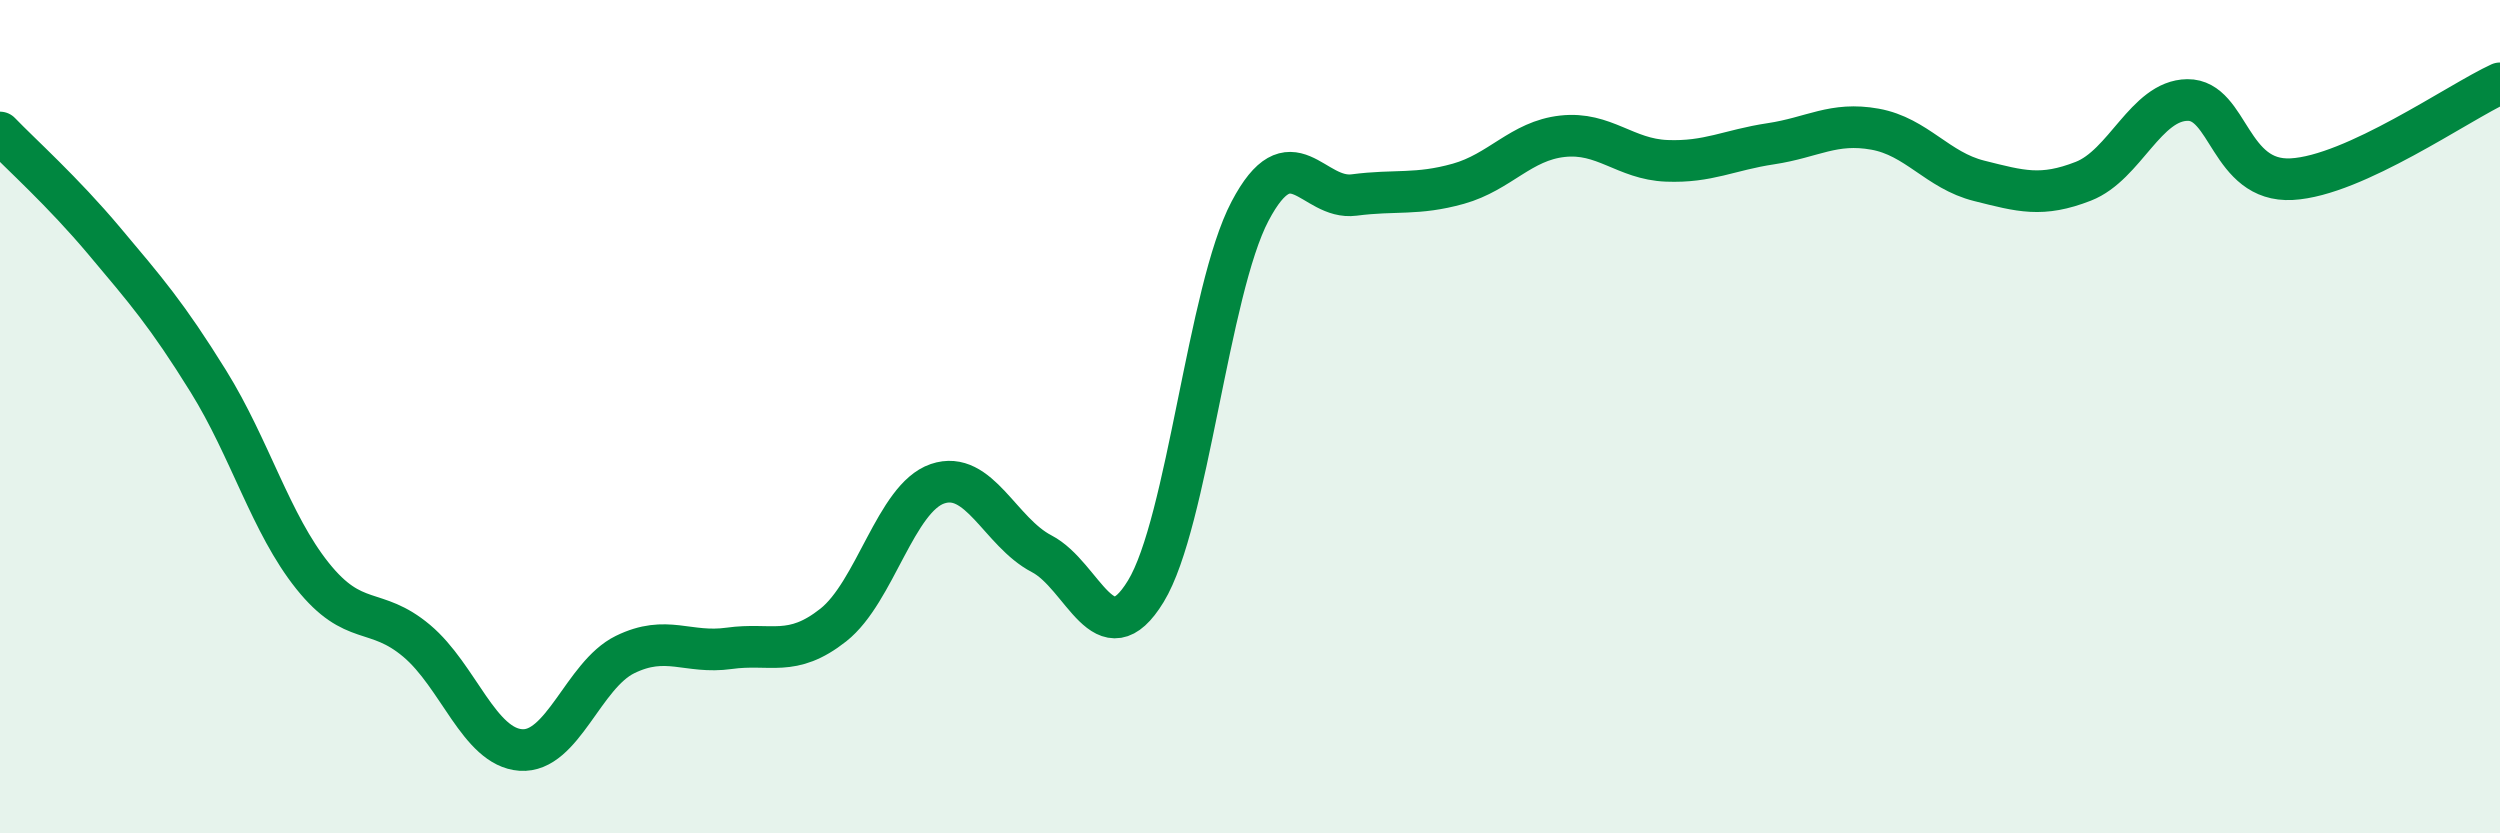 
    <svg width="60" height="20" viewBox="0 0 60 20" xmlns="http://www.w3.org/2000/svg">
      <path
        d="M 0,3.18 C 0.5,3.7 1.5,4.59 2.5,5.78 C 3.5,6.97 4,7.54 5,9.15 C 6,10.76 6.5,12.57 7.5,13.82 C 8.5,15.07 9,14.54 10,15.38 C 11,16.22 11.5,17.93 12.5,18 C 13.5,18.07 14,16.2 15,15.71 C 16,15.22 16.5,15.7 17.5,15.56 C 18.5,15.42 19,15.79 20,15 C 21,14.21 21.5,11.95 22.5,11.61 C 23.5,11.27 24,12.77 25,13.29 C 26,13.81 26.5,15.83 27.5,14.19 C 28.5,12.55 29,6.97 30,5.07 C 31,3.17 31.5,4.81 32.5,4.68 C 33.5,4.55 34,4.69 35,4.41 C 36,4.13 36.5,3.38 37.5,3.27 C 38.5,3.16 39,3.82 40,3.86 C 41,3.9 41.5,3.6 42.5,3.45 C 43.5,3.3 44,2.92 45,3.1 C 46,3.28 46.5,4.09 47.5,4.34 C 48.5,4.59 49,4.74 50,4.35 C 51,3.96 51.5,2.41 52.5,2.4 C 53.5,2.39 53.5,4.38 55,4.3 C 56.5,4.22 59,2.46 60,2L60 20L0 20Z"
        fill="#008740"
        opacity="0.1"
        stroke-linecap="round"
        stroke-linejoin="round"
      />
      <path
        d="M 0,3.18 C 0.5,3.7 1.5,4.59 2.5,5.78 C 3.5,6.97 4,7.54 5,9.15 C 6,10.76 6.5,12.57 7.5,13.82 C 8.5,15.07 9,14.54 10,15.38 C 11,16.22 11.5,17.93 12.5,18 C 13.5,18.07 14,16.2 15,15.71 C 16,15.22 16.5,15.7 17.5,15.56 C 18.5,15.42 19,15.79 20,15 C 21,14.21 21.5,11.95 22.5,11.61 C 23.5,11.27 24,12.77 25,13.29 C 26,13.81 26.5,15.83 27.5,14.19 C 28.5,12.55 29,6.97 30,5.07 C 31,3.17 31.5,4.81 32.5,4.68 C 33.5,4.55 34,4.69 35,4.41 C 36,4.13 36.5,3.38 37.5,3.27 C 38.5,3.16 39,3.82 40,3.86 C 41,3.9 41.5,3.6 42.5,3.45 C 43.5,3.3 44,2.92 45,3.1 C 46,3.28 46.5,4.09 47.5,4.34 C 48.5,4.59 49,4.74 50,4.35 C 51,3.96 51.5,2.41 52.5,2.4 C 53.5,2.39 53.5,4.38 55,4.3 C 56.5,4.22 59,2.46 60,2"
        stroke="#008740"
        stroke-width="1"
        fill="none"
        stroke-linecap="round"
        stroke-linejoin="round"
      />
    </svg>
  